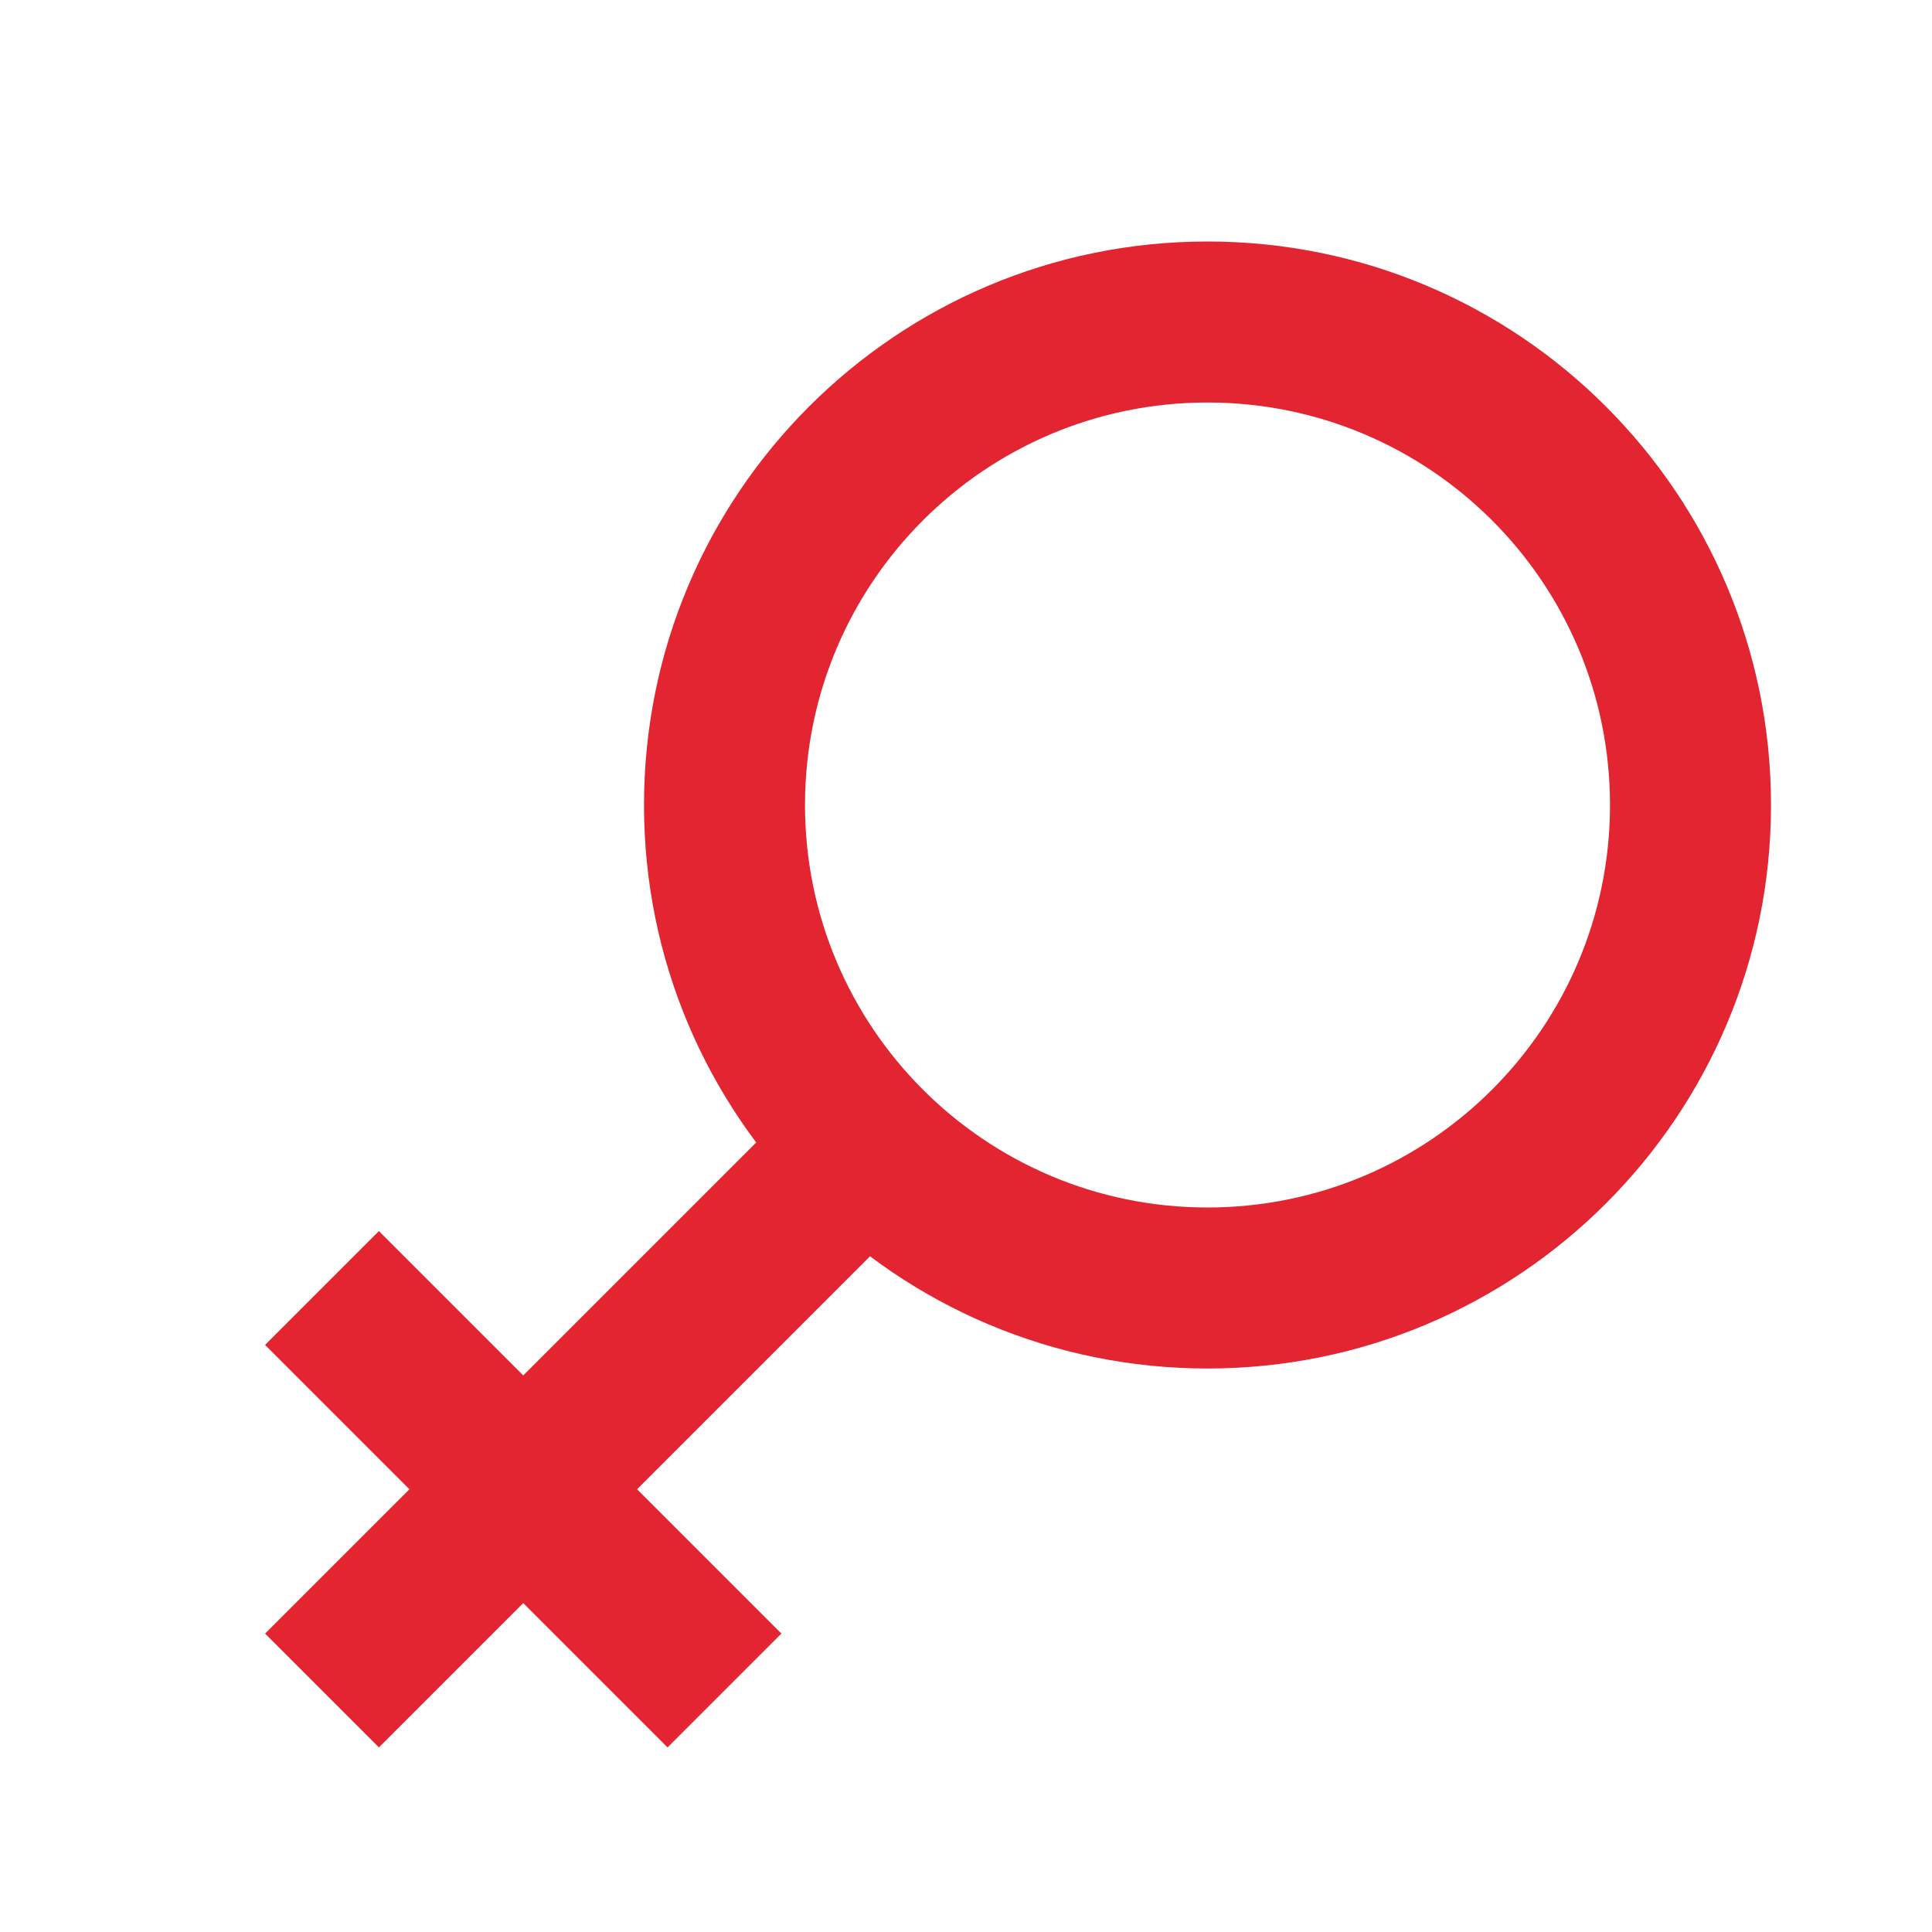 <?xml version="1.0" encoding="UTF-8"?> <svg xmlns="http://www.w3.org/2000/svg" width="24" height="24" viewBox="0 0 24 24" fill="none"><path fill-rule="evenodd" clip-rule="evenodd" d="M15 5C12.239 5 10 7.239 10 10C10 12.761 12.239 15 15 15C17.761 15 20 12.761 20 10C20 7.239 17.761 5 15 5ZM8 10C8 6.134 11.134 3 15 3C18.866 3 22 6.134 22 10C22 13.866 18.866 17 15 17C11.134 17 8 13.866 8 10Z" fill="#E22531"></path><path fill-rule="evenodd" clip-rule="evenodd" d="M11.707 14.707L4.707 21.707L3.293 20.293L10.293 13.293L11.707 14.707Z" fill="#E22531"></path><path fill-rule="evenodd" clip-rule="evenodd" d="M8.293 21.707L3.293 16.707L4.707 15.293L9.707 20.293L8.293 21.707Z" fill="#E22531"></path></svg> 